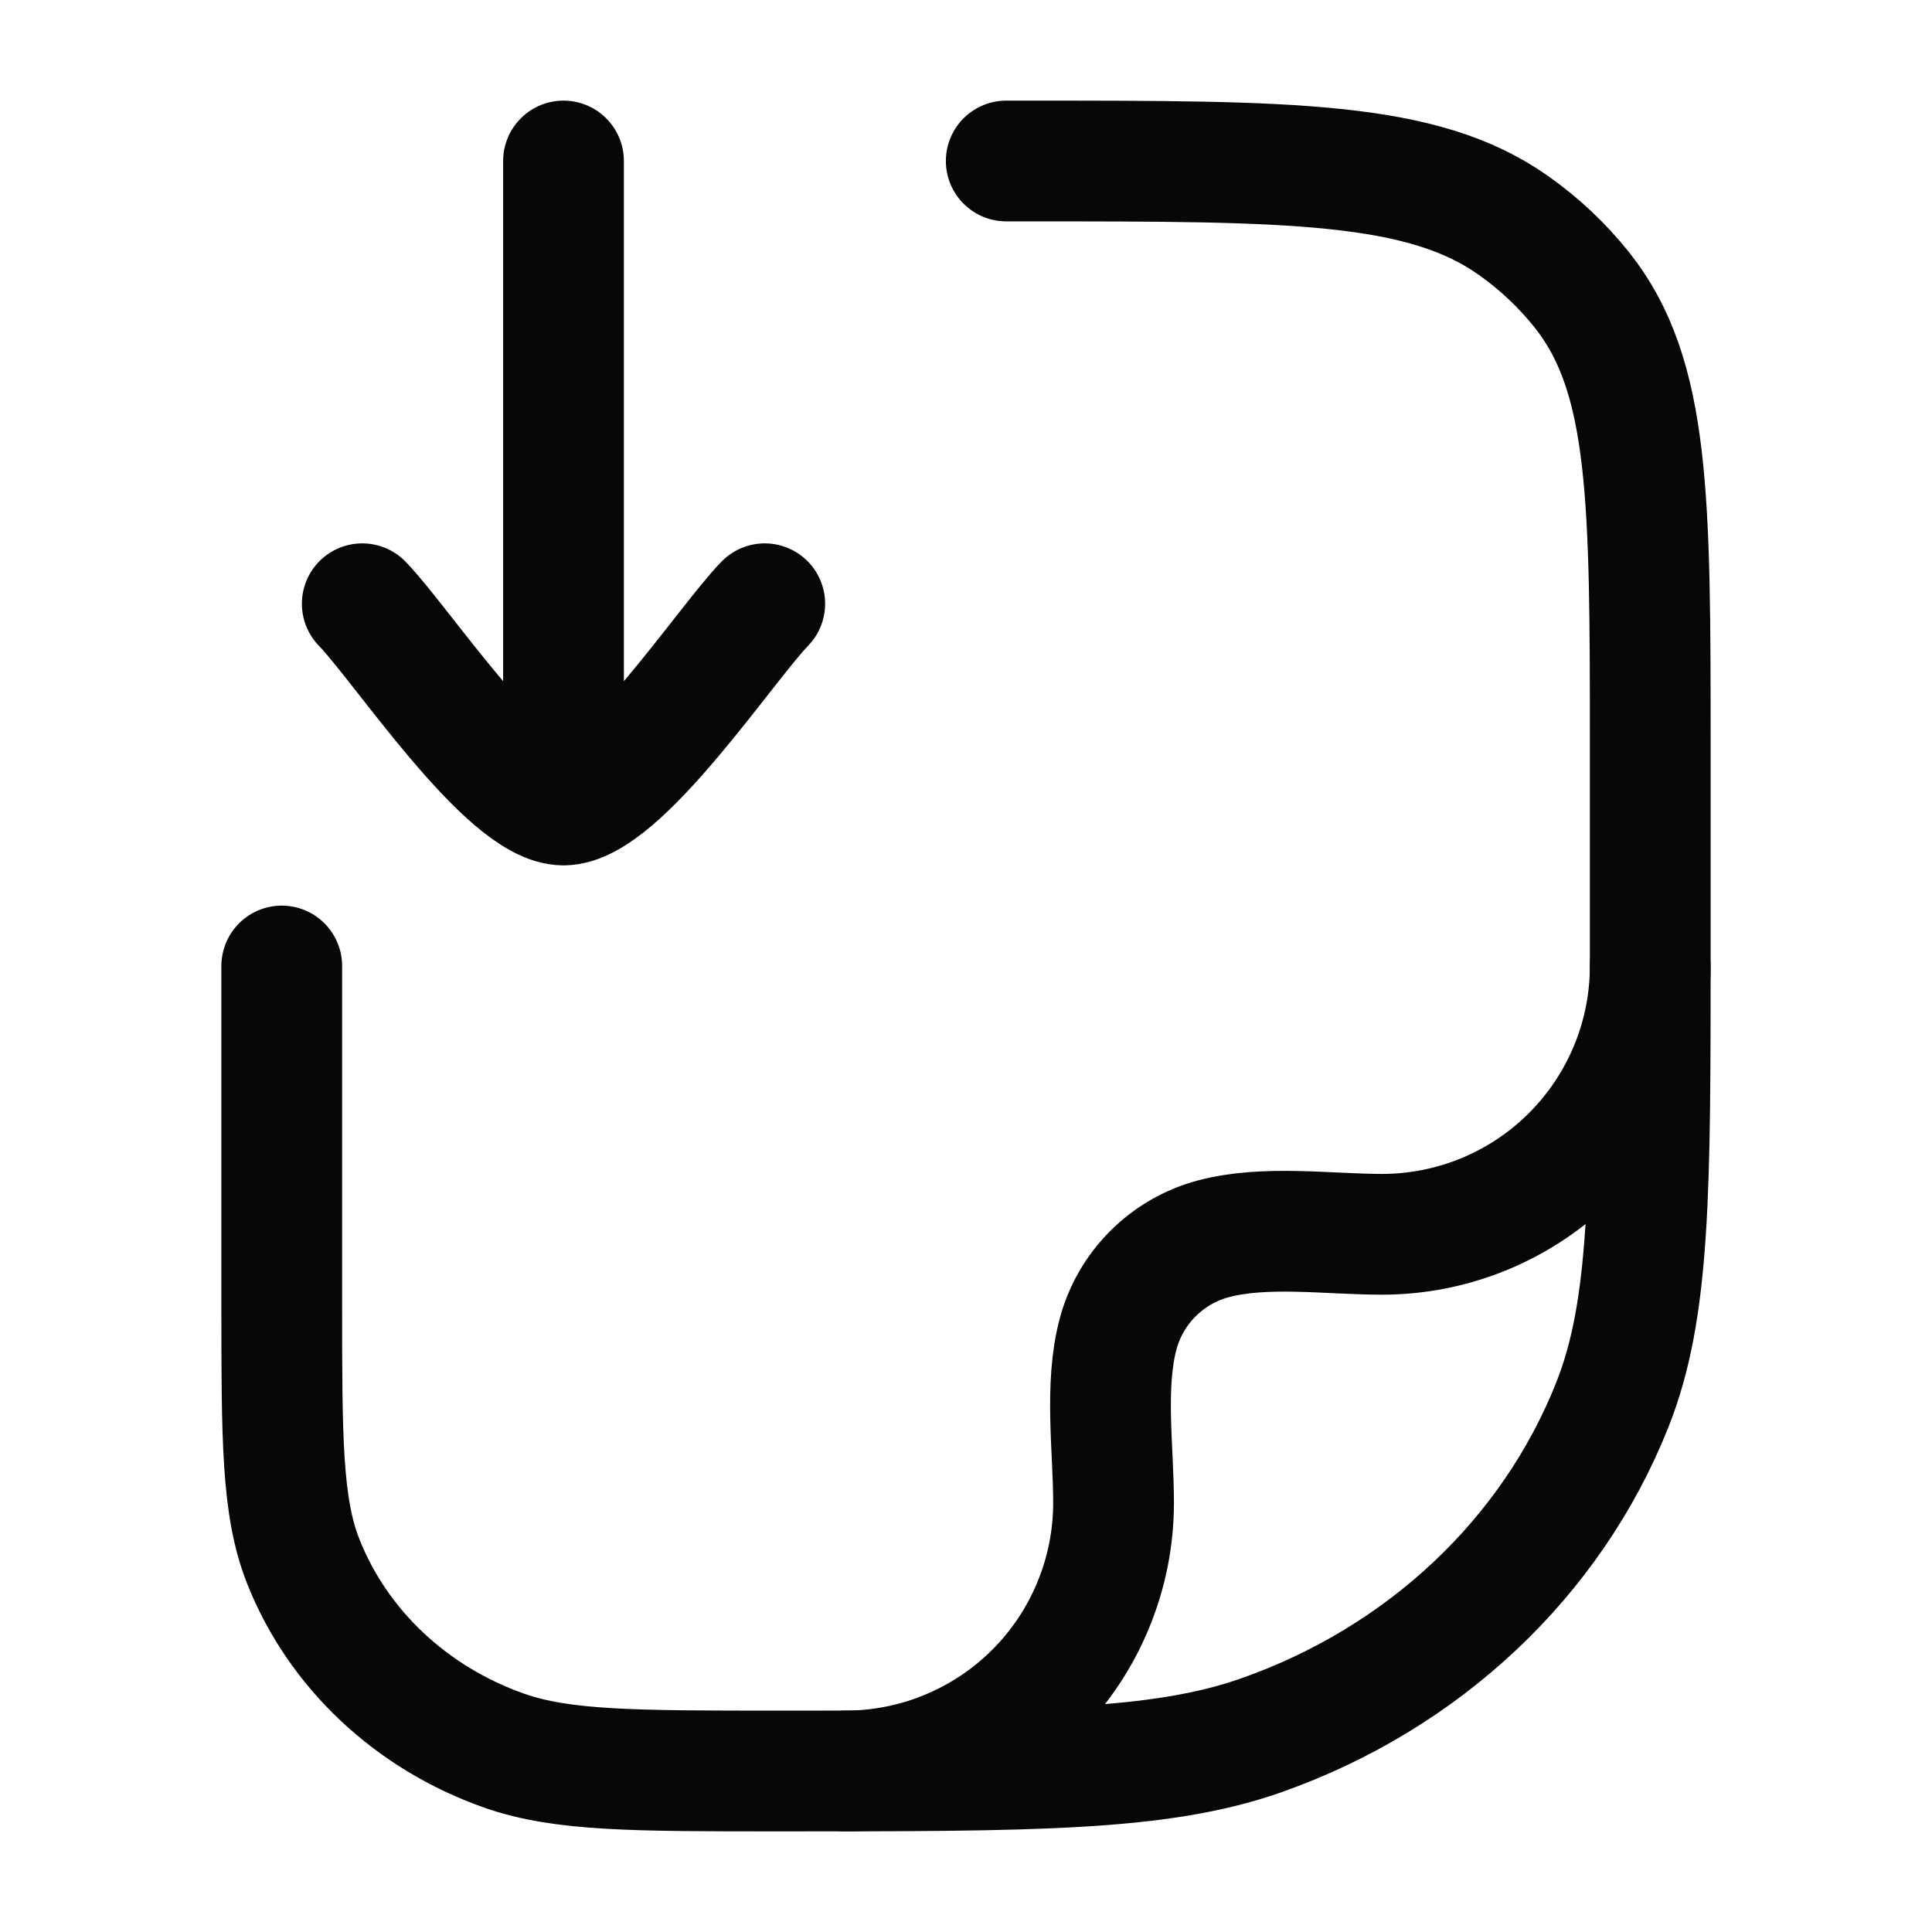 <svg width="24" height="24" viewBox="0 0 24 24" fill="none" xmlns="http://www.w3.org/2000/svg">
<path d="M12.5 2H12.773C16.033 2 17.665 2 18.797 2.798C19.121 3.026 19.409 3.298 19.652 3.603C20.5 4.669 20.5 6.203 20.5 9.273V11.818C20.5 14.781 20.5 16.263 20.031 17.446C19.277 19.349 17.683 20.849 15.661 21.559C14.404 22 12.831 22 9.681 22C7.883 22 6.983 22 6.265 21.748C5.11 21.342 4.199 20.485 3.768 19.398C3.5 18.722 3.5 17.875 3.5 16.182V12" stroke="#070707" stroke-width="1.5" stroke-linecap="round" stroke-linejoin="round"/>
<path d="M20.5 12C20.5 12.884 20.149 13.732 19.524 14.357C18.899 14.982 18.051 15.333 17.167 15.333C16.501 15.333 15.716 15.217 15.069 15.39C14.786 15.466 14.529 15.615 14.322 15.822C14.115 16.029 13.966 16.286 13.89 16.569C13.717 17.216 13.833 18.001 13.833 18.667C13.833 19.105 13.747 19.538 13.579 19.942C13.412 20.347 13.166 20.714 12.857 21.024C12.547 21.333 12.18 21.579 11.775 21.746C11.371 21.914 10.938 22 10.5 22M4.5 7.5C4.992 8.006 6.3 10 7 10M7 10C7.7 10 9.008 8.006 9.5 7.5M7 10V2" stroke="#070707" stroke-width="1.5" stroke-linecap="round" stroke-linejoin="round"/>
</svg>
